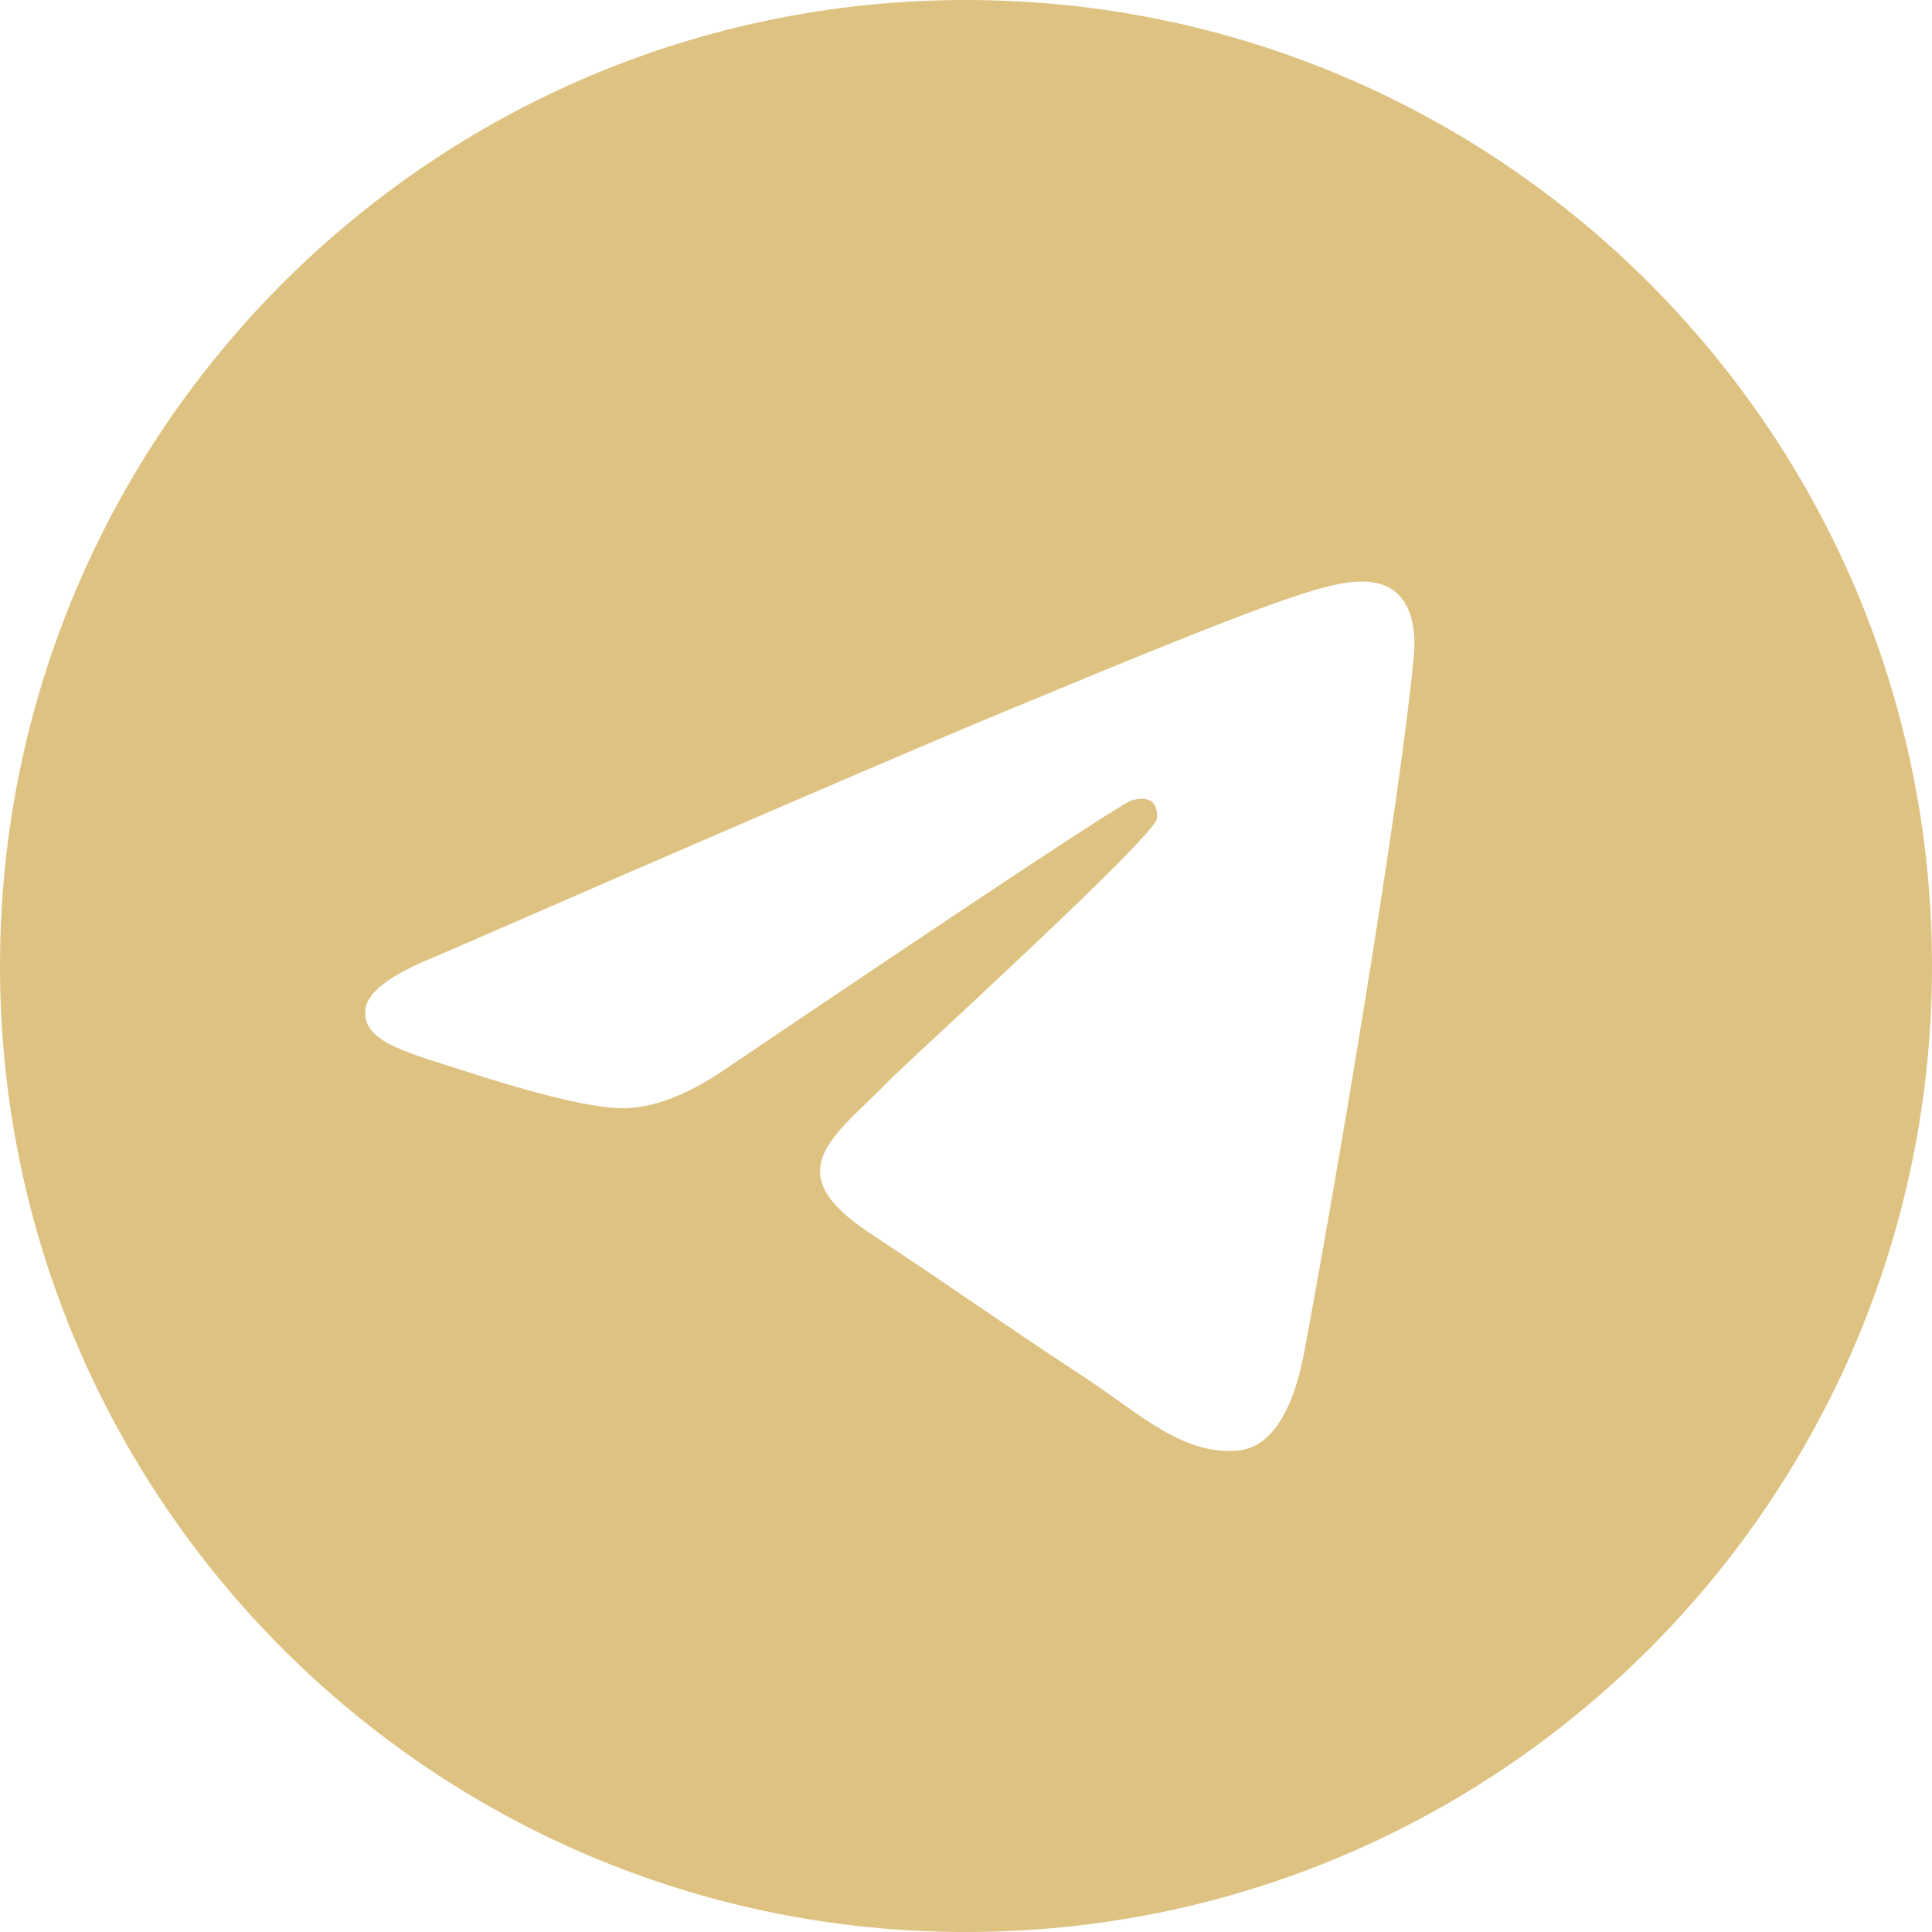 <?xml version="1.0" encoding="UTF-8"?> <svg xmlns="http://www.w3.org/2000/svg" width="48" height="48" viewBox="0 0 48 48" fill="none"> <path fill-rule="evenodd" clip-rule="evenodd" d="M24 0C10.746 0 0 10.746 0 24C0 37.254 10.746 48 24 48C37.254 48 48 37.254 48 24C48 10.746 37.254 0 24 0ZM35.124 16.322C34.763 20.117 33.201 29.326 32.406 33.577C32.069 35.376 31.406 35.978 30.765 36.038C29.372 36.166 28.313 35.116 26.963 34.231C24.851 32.846 23.658 31.985 21.608 30.634C19.238 29.072 20.774 28.214 22.124 26.812C22.477 26.444 28.618 20.858 28.737 20.352C28.752 20.288 28.766 20.052 28.626 19.927C28.485 19.803 28.278 19.846 28.129 19.88C27.917 19.927 24.542 22.158 18.006 26.571C17.047 27.229 16.18 27.548 15.402 27.532C14.545 27.514 12.897 27.048 11.672 26.649C10.169 26.161 8.975 25.902 9.079 25.073C9.132 24.64 9.727 24.199 10.864 23.747C17.86 20.698 22.525 18.689 24.86 17.718C31.525 14.946 32.91 14.464 33.813 14.448C34.944 14.428 35.216 15.361 35.124 16.322Z" fill="#DEC281"></path> </svg> 